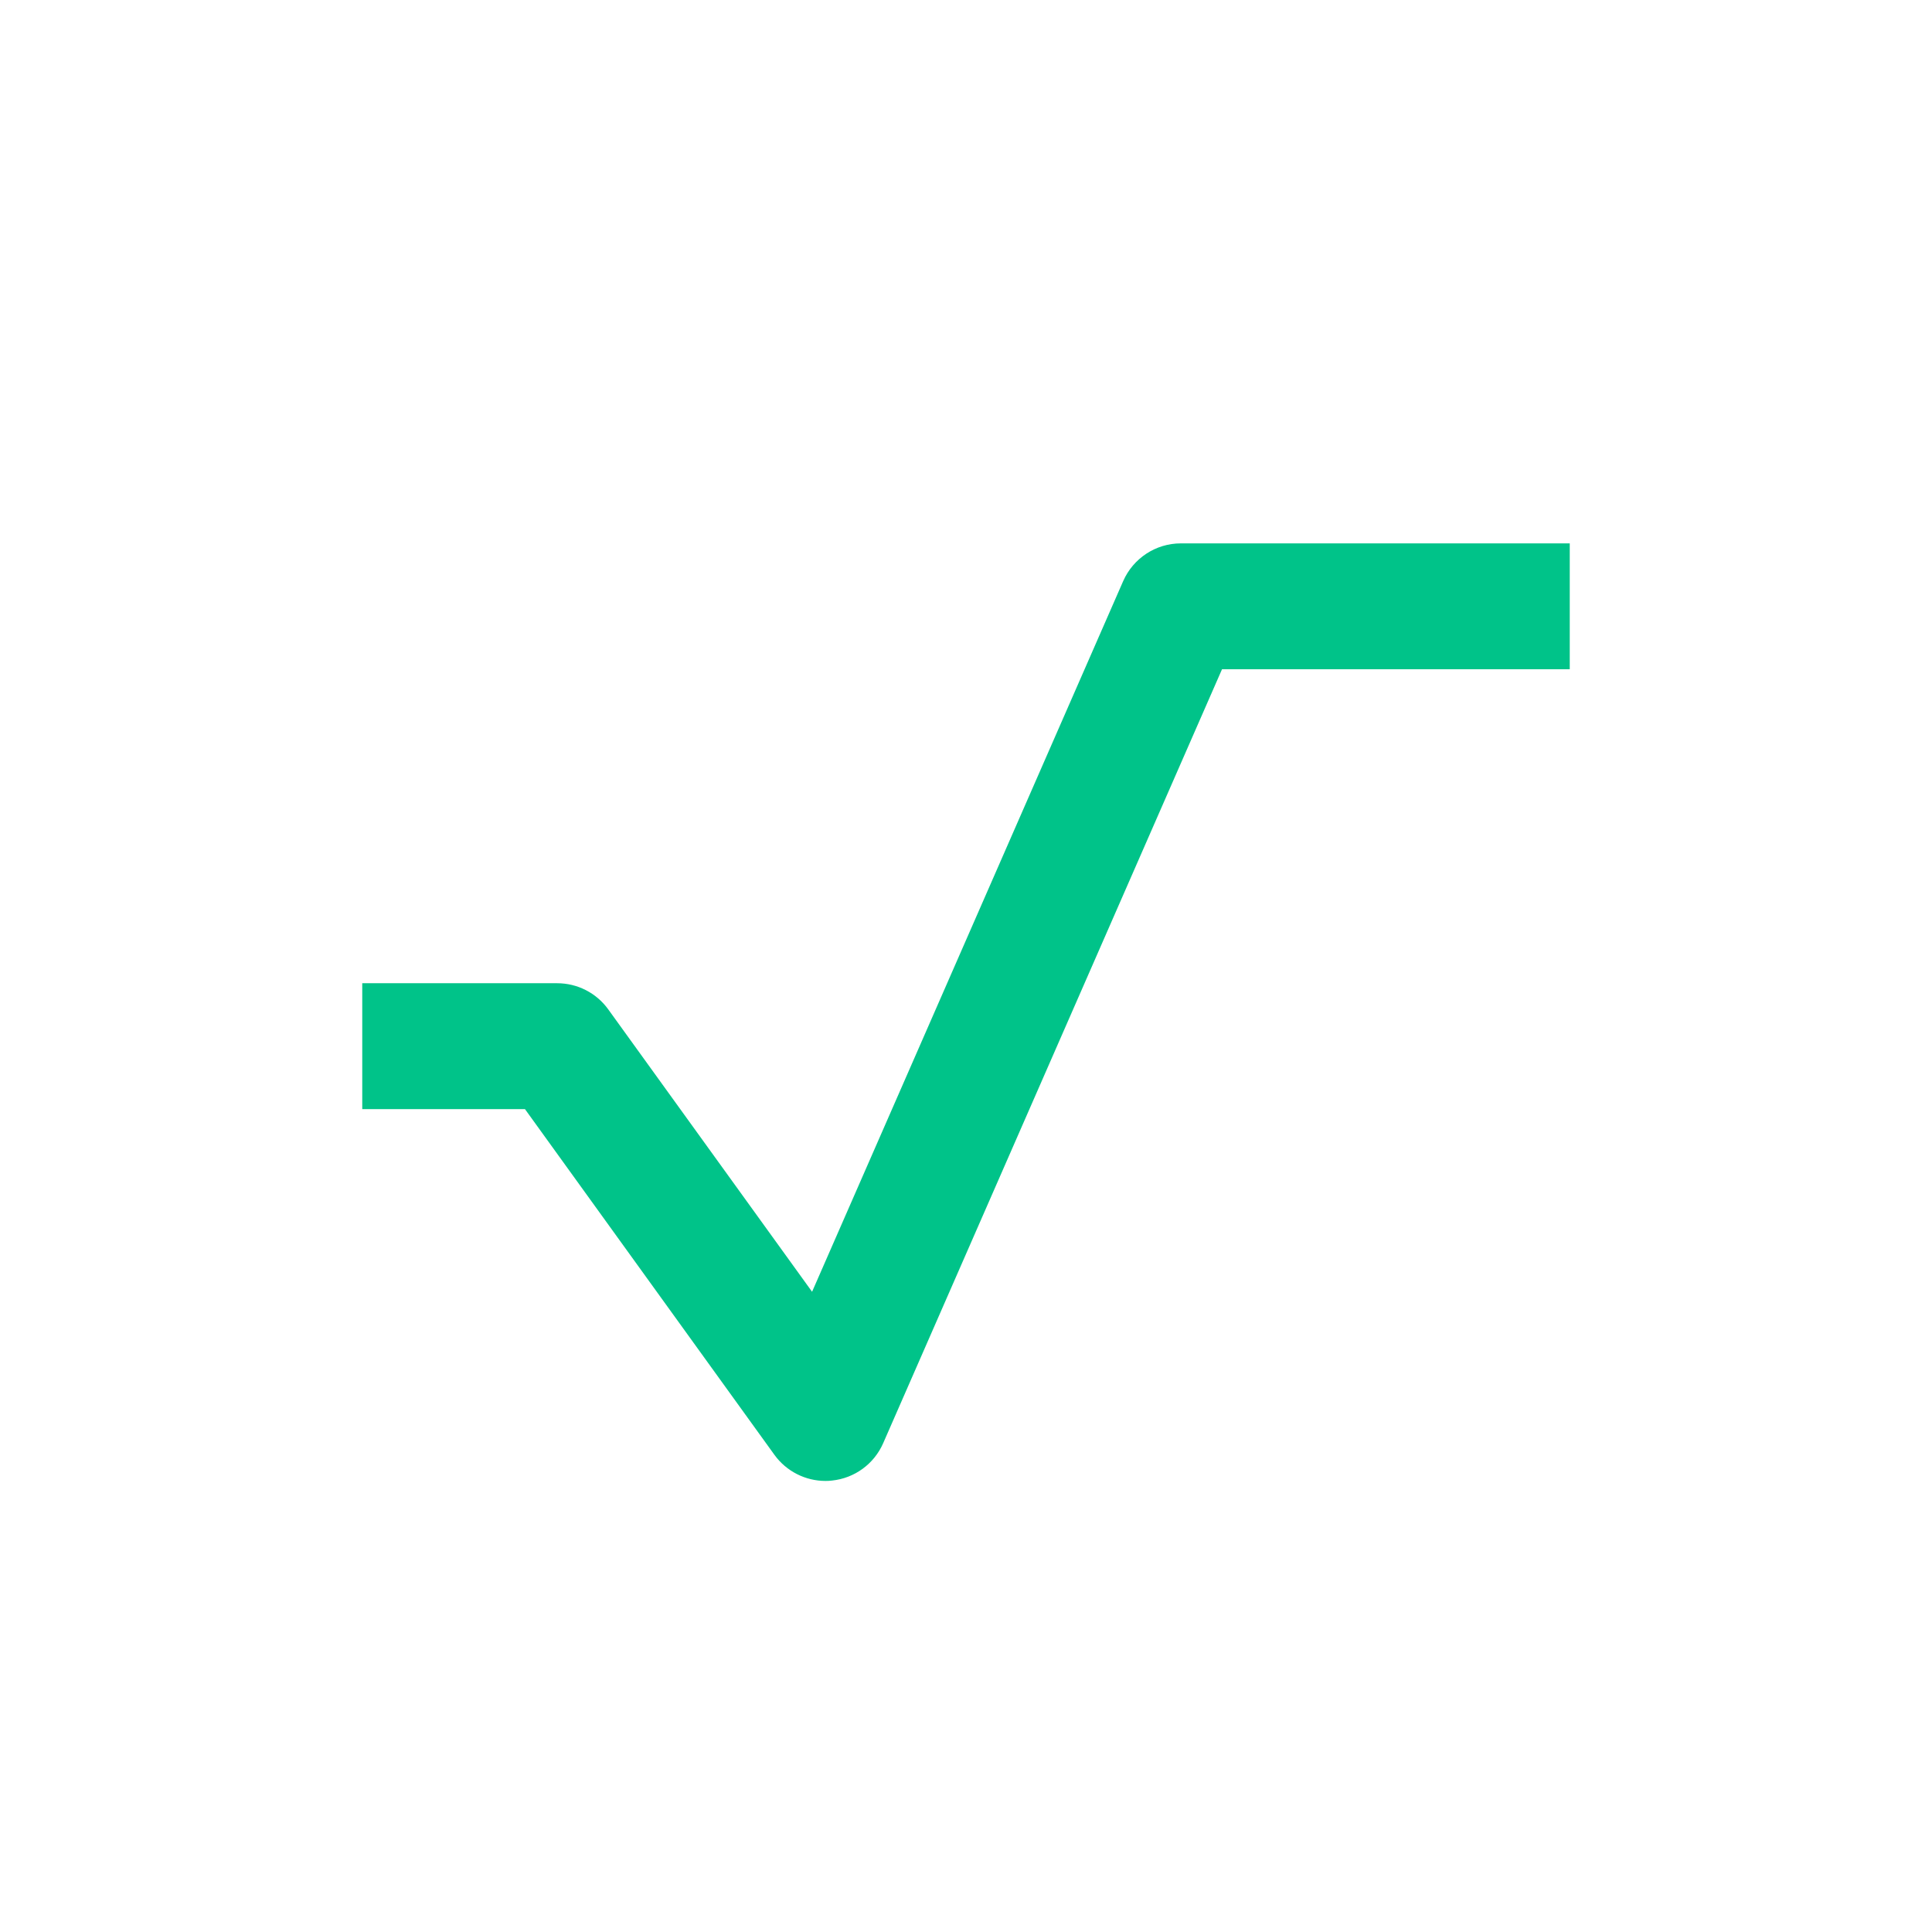 <svg width="400" height="400" viewBox="0 0 400 400" fill="none" xmlns="http://www.w3.org/2000/svg">
<path d="M170.912 306.613C166.762 306.613 162.817 304.63 160.343 301.216L108.688 229.63H75V203.567H115.352C119.542 203.567 123.467 205.57 125.92 208.964L168.132 267.447L232.543 120.309C234.628 115.566 239.309 112.5 244.481 112.5H325V138.563H253.005L182.85 298.804C180.969 303.097 176.942 306.04 172.281 306.531C171.852 306.592 171.382 306.613 170.912 306.613Z" fill="#00C389"/>
</svg>
